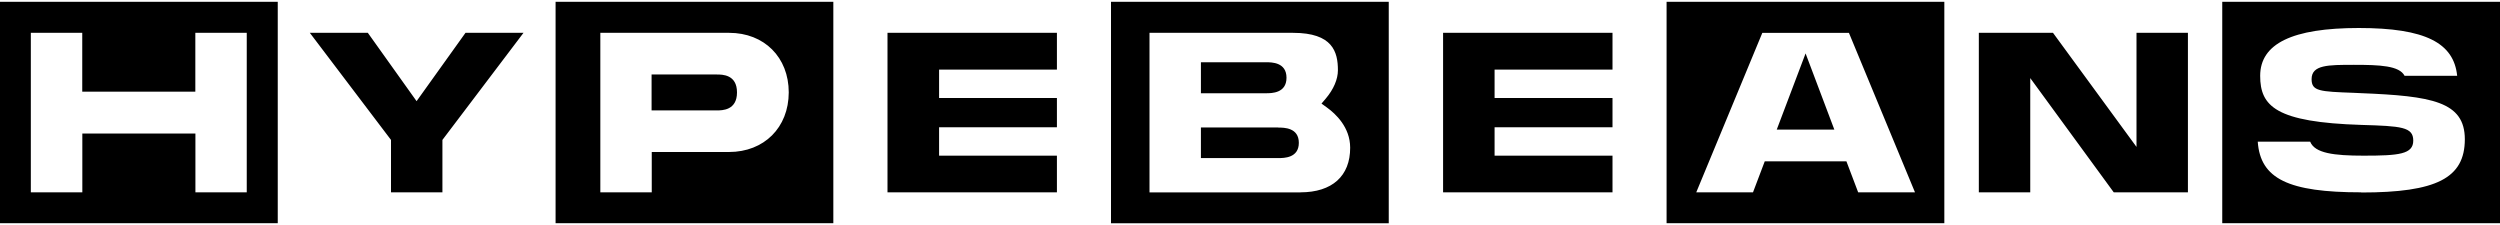 <?xml version="1.0" encoding="UTF-8"?><svg id="a" xmlns="http://www.w3.org/2000/svg" viewBox="0 0 300 27"><path d="M66.67,26.78h33.33V.22h-33.33V26.78Zm20.82-8.54h-9.28v4.84h-6.17V3.94h15.46c4.21,0,7.15,2.94,7.15,7.15-.01,4.21-2.95,7.15-7.17,7.15m-1.48-9.3h-7.81v4.31h7.81c.66,0,2.44,0,2.44-2.16s-1.77-2.15-2.44-2.15m67.4,6.36h-9.29v3.67h9.29c.67,0,2.46,0,2.46-1.83s-1.78-1.83-2.46-1.83m.98-5.98c0-1.86-1.78-1.86-2.46-1.86h-7.81v3.72h7.81c.67,0,2.46,0,2.46-1.86m-21.06,17.46h33.33V.22h-33.33V26.78Zm22.73-3.7h-18.11V3.94h17.23c4.75,0,5.38,2.28,5.38,4.49,0,1.08-.52,2.29-1.45,3.39l-.52,.61,.65,.47c1.04,.75,2.79,2.37,2.79,4.82,.01,3.4-2.16,5.36-5.97,5.36m43.94,3.7h33.33V.22h-33.33V26.78Zm22.99-3.7l-1.41-3.72h-9.8l-1.41,3.72h-6.81l7.93-19.14h10.39l7.93,19.14h-6.81Zm-9.77-7.53h6.91l-3.45-9.14-3.46,9.14ZM55.86,3.94l-5.87,8.2-5.85-8.2h-6.96l9.74,12.85v6.29h6.17v-6.29L62.82,3.94h-6.96Zm70.97,4.4V3.94h-20.33V23.08h20.33v-4.4h-14.14v-3.41h14.14v-3.51h-14.14v-3.41h14.14Zm66.67,0V3.94h-20.33V23.08h20.33v-4.4h-14.15v-3.41h14.15v-3.51h-14.15v-3.41h14.15Zm69.05,14.74V3.94h-6.17v13.69l-10.02-13.69h-8.9V23.08h6.17V9.37l10.02,13.71h8.9ZM266.67,.22V26.78h33.33V.22h-33.33Zm16.66,22.86c-8.71,0-12.09-1.62-12.4-6.08h6.29c.56,1.39,2.84,1.68,6.41,1.68,4.24,0,5.96-.17,5.96-1.81s-1.44-1.74-6.22-1.88c-10.27-.32-12.15-2.24-12.15-5.89,0-3.87,3.87-5.74,11.84-5.74s11.4,1.78,11.8,5.74h-6.31c-.62-1.22-2.97-1.32-6.08-1.32s-5.08,0-5.08,1.72c0,1.45,.98,1.49,5.08,1.64l.85,.04c8.46,.34,12.46,.99,12.46,5.54-.01,4.65-3.39,6.38-12.43,6.38M0,26.78H33.33V.22H0V26.78Zm29.62-3.7h-6.17v-7.06H9.88v7.06H3.7V3.94h6.17v7.06h13.57V3.94h6.17V23.08h0Z"/></svg>